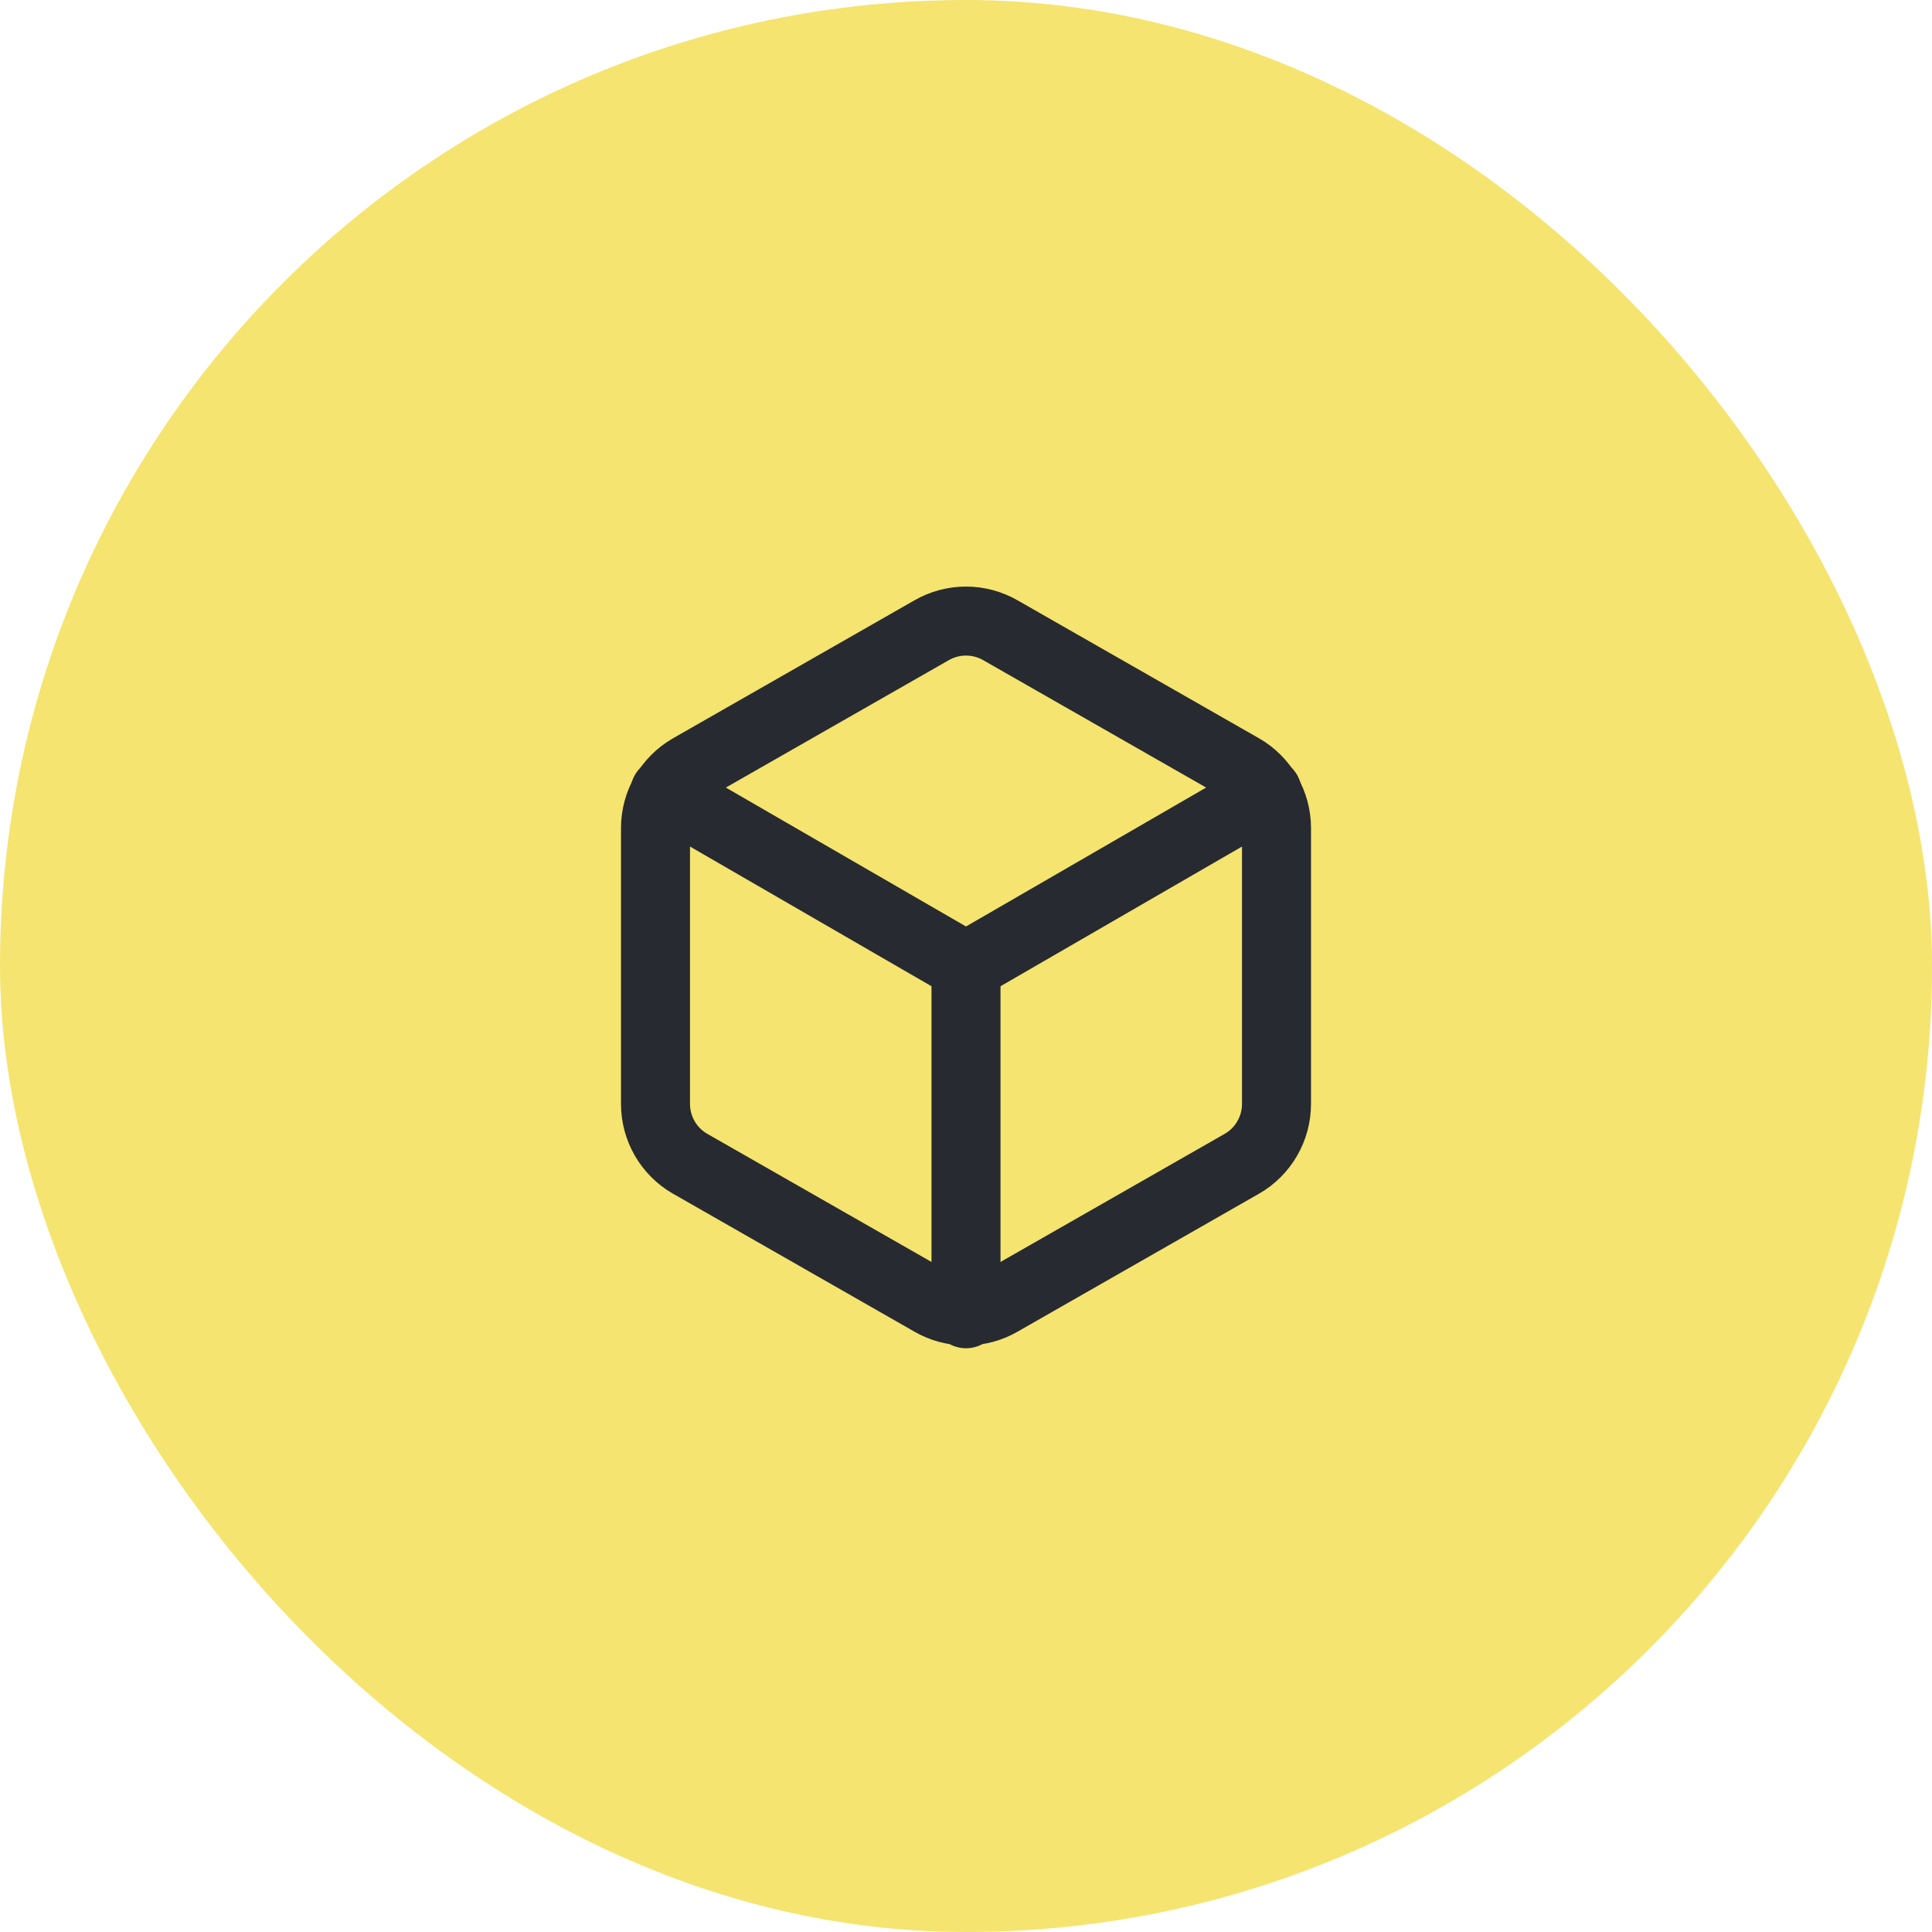 <?xml version="1.0" encoding="UTF-8"?> <svg xmlns="http://www.w3.org/2000/svg" width="56" height="56" viewBox="0 0 56 56" fill="none"><rect width="56" height="56" rx="28" fill="#F5E46F"></rect><path d="M37 32V24C37 23.649 36.907 23.305 36.731 23.001C36.556 22.698 36.304 22.445 36 22.27L29 18.27C28.696 18.095 28.351 18.002 28 18.002C27.649 18.002 27.304 18.095 27 18.27L20 22.27C19.696 22.445 19.444 22.698 19.268 23.001C19.093 23.305 19 23.649 19 24V32C19 32.351 19.093 32.695 19.268 32.999C19.444 33.303 19.696 33.555 20 33.73L27 37.73C27.304 37.906 27.649 37.998 28 37.998C28.351 37.998 28.696 37.906 29 37.73L36 33.73C36.304 33.555 36.556 33.303 36.731 32.999C36.907 32.695 37 32.351 37 32Z" stroke="#272A30" stroke-width="2" stroke-linecap="round" stroke-linejoin="round"></path><path d="M19.27 22.96L28 28.01L36.73 22.96" stroke="#272A30" stroke-width="2" stroke-linecap="round" stroke-linejoin="round"></path><path d="M28 38.08V28" stroke="#272A30" stroke-width="2" stroke-linecap="round" stroke-linejoin="round"></path></svg> 